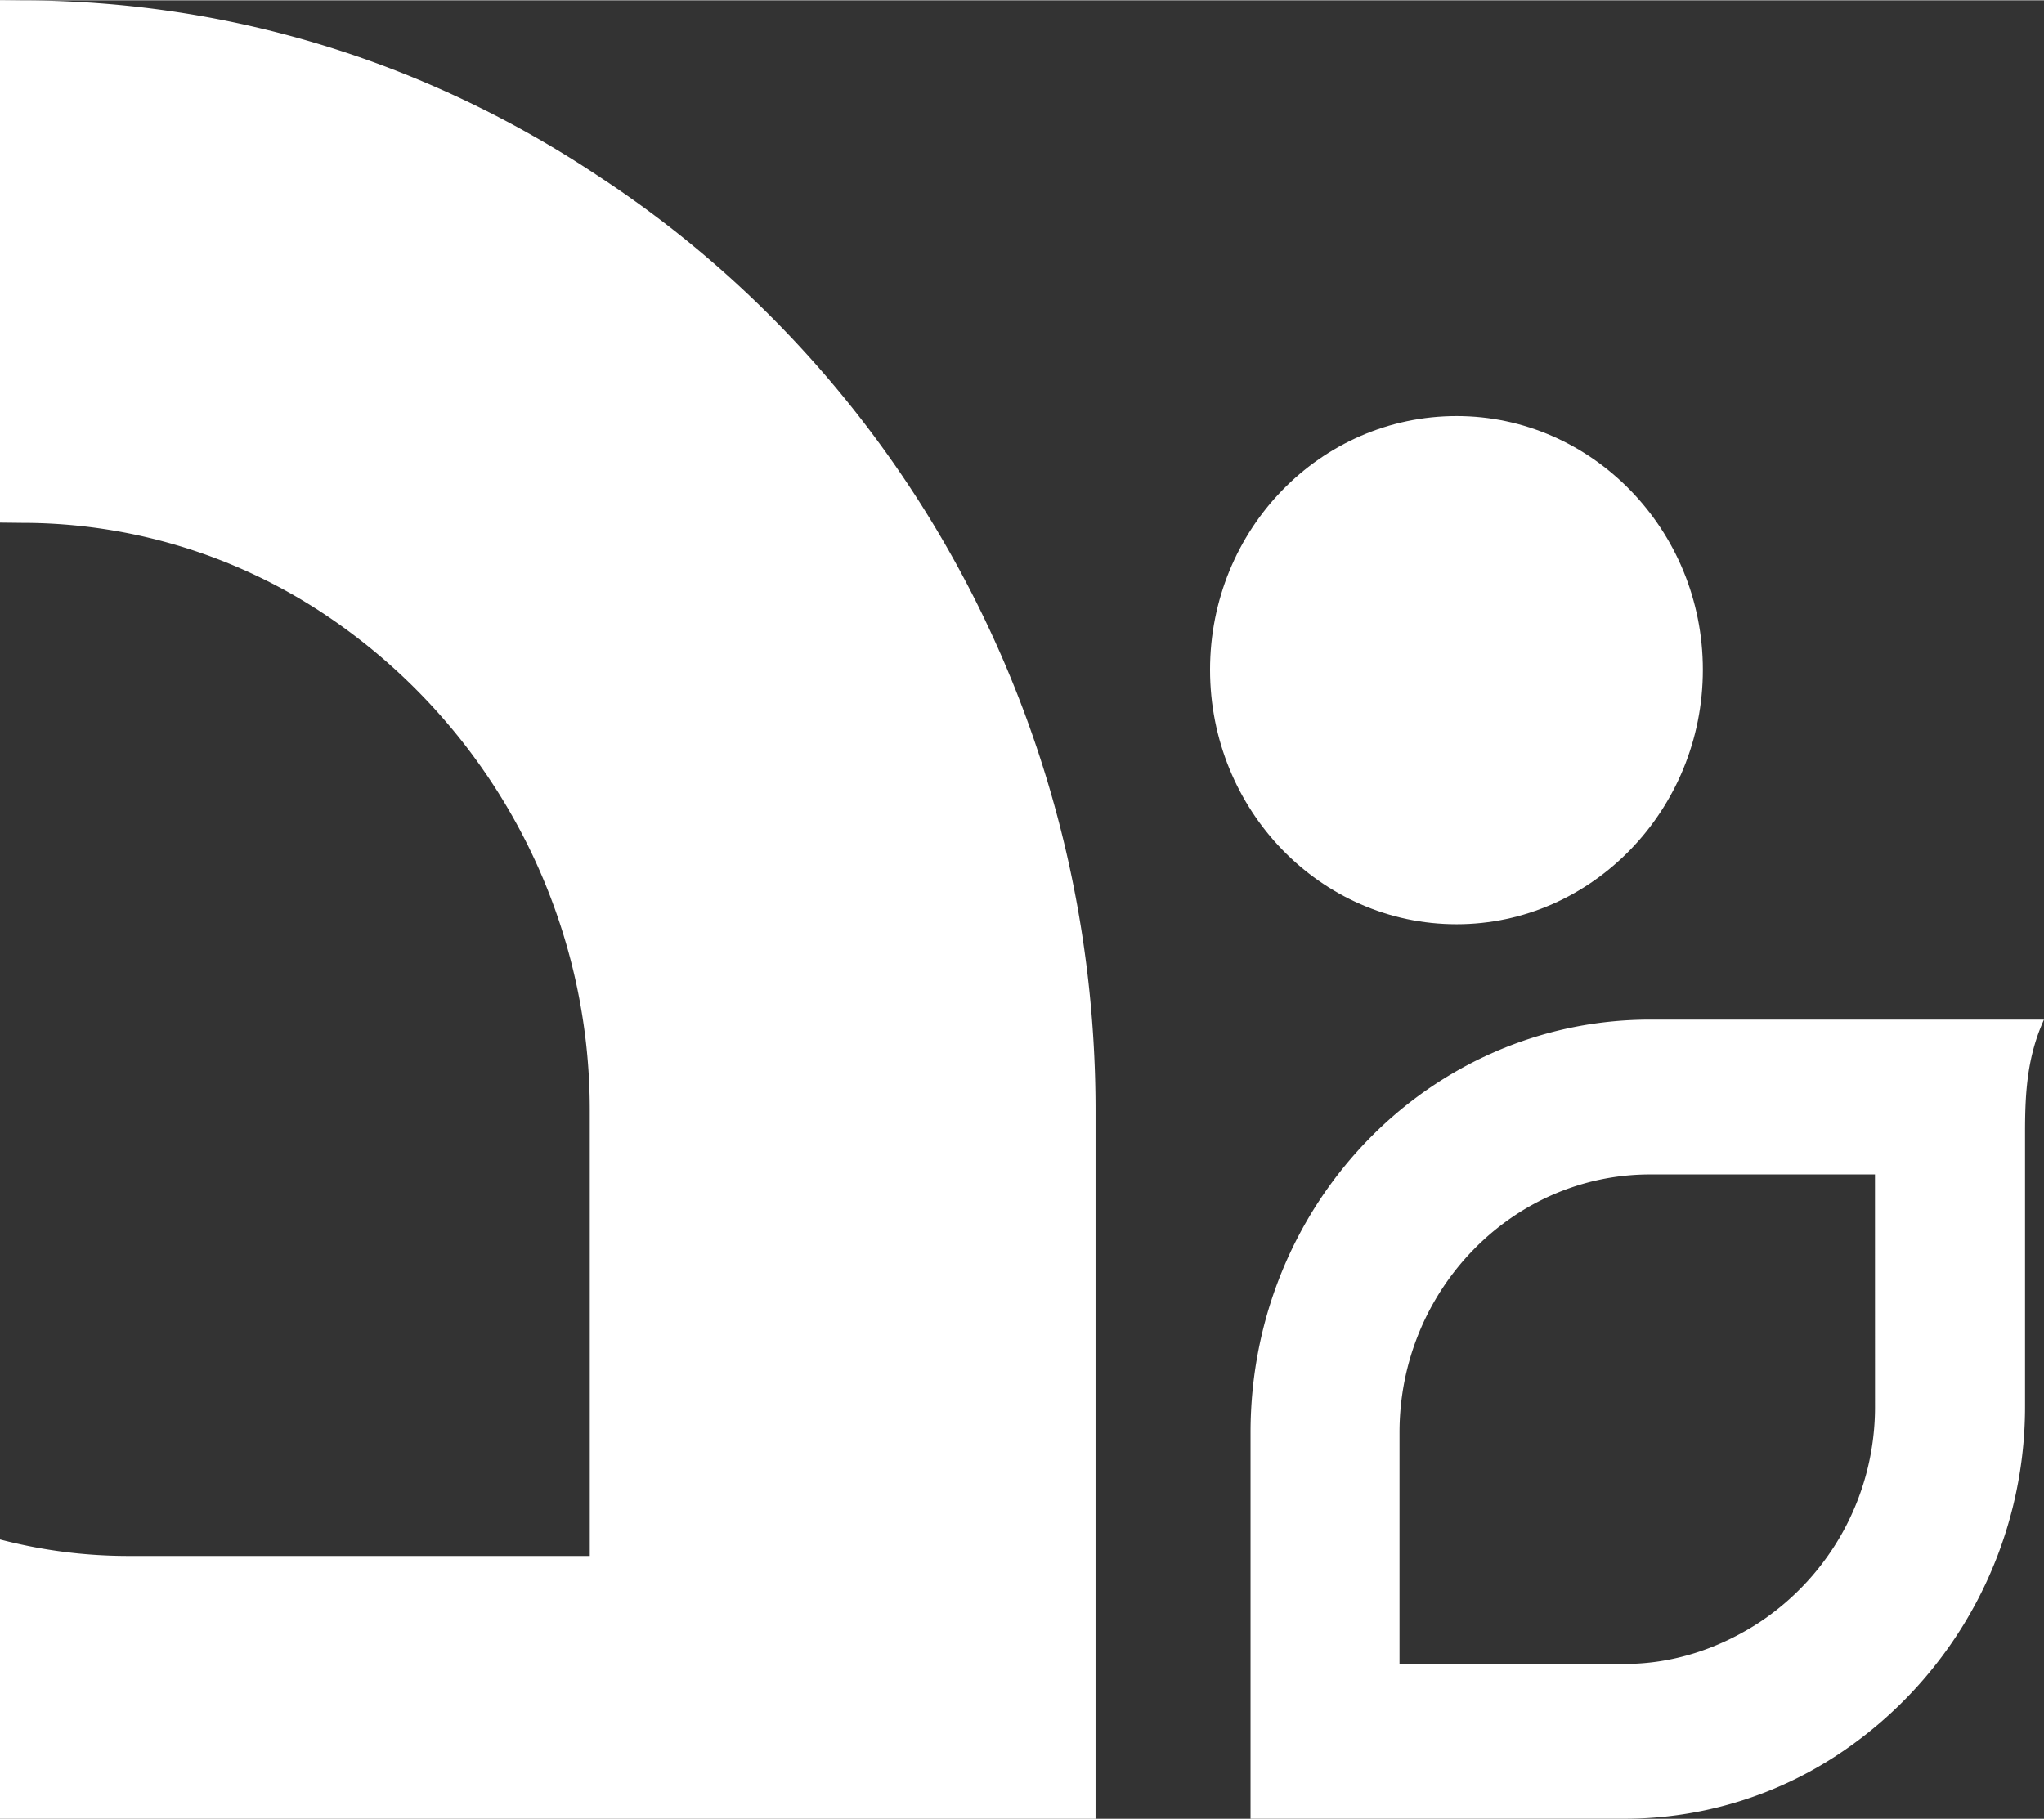 <svg id="Layer_1" data-name="Layer 1" xmlns="http://www.w3.org/2000/svg" width="8.82in" height="7.85in" viewBox="0 0 635 564.98">
  <rect x="0" y="0" width="635" height="564.98" fill="#333333" stroke="none"/>
  <defs>
    <style>
      .cls-1 {
        fill: #fff;
      }
    </style>
  </defs>
  <g>
    <path class="cls-1" d="M4573.06,1778.28v120h116.42a120.13,120.13,0,0,0,66.8-20.41A129.53,129.53,0,0,0,4813.67,1770v-85c0-12.63.71-23.56,5.88-35H4697.24C4628.56,1650,4573.06,1707.33,4573.06,1778.28Zm194-8.26a80.19,80.19,0,0,1-36,67.3c-12.69,8.25-27,12.87-41.63,12.87h-70.09v-71.91c0-44.22,35-80.18,77.85-80.18h69.86Z" transform="translate(-4184.56 -1333.31)"/>
    <path class="cls-1" d="M4184.56,1495.59l6.93.08a169.59,169.59,0,0,1,94.45,28.77,185,185,0,0,1,81.84,153.74v138.46H4225a157.49,157.49,0,0,1-40.45-5.13v86.79h340.36V1678.18c0-121.82-61.38-229.27-154.09-290-51.8-34.62-113.18-54.85-179.78-54.85l-6.49-.07Z" transform="translate(-4184.56 -1333.31)"/>
    <path class="cls-1" d="M4637.09,1620.37c42,0,76.49-35.48,76.49-79.06s-34.53-78.82-76.49-78.82c-42.38,0-76.61,35.24-76.61,78.82S4594.71,1620.37,4637.09,1620.37Z" transform="translate(-4184.56 -1333.31)"/>
  </g>
</svg>
